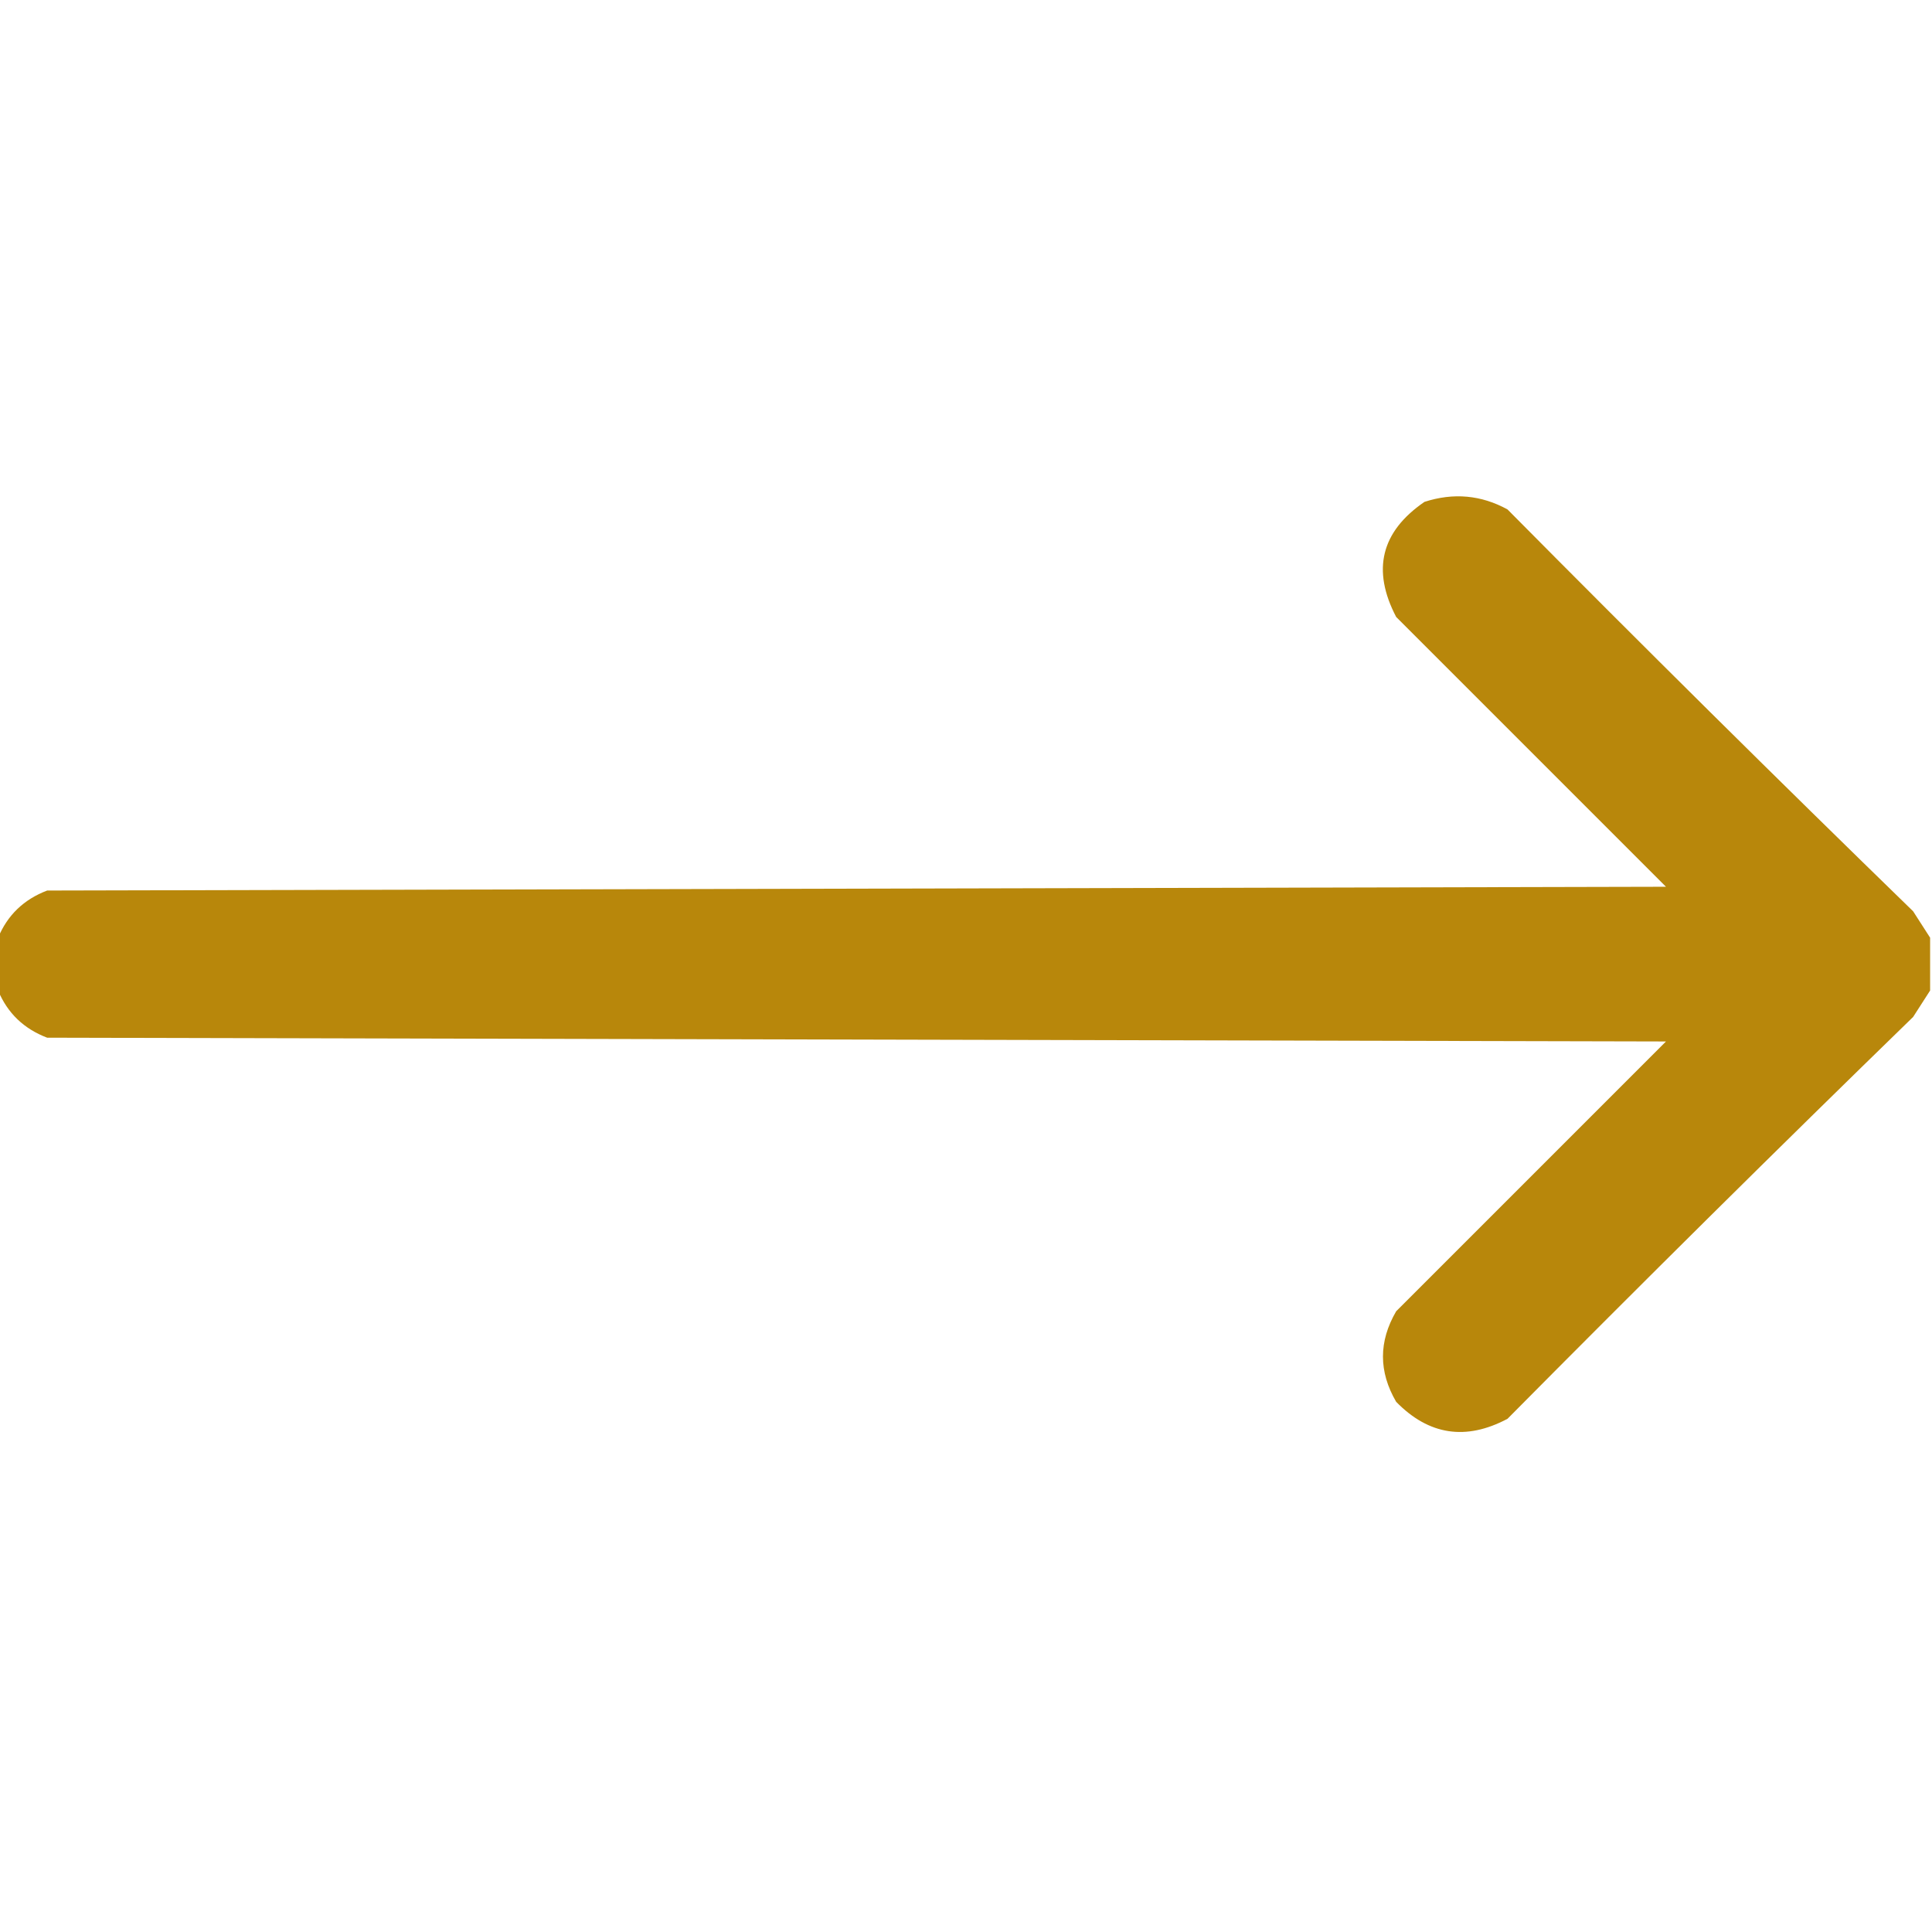 <svg xmlns="http://www.w3.org/2000/svg" xmlns:xlink="http://www.w3.org/1999/xlink" width="512px" height="512px" style="shape-rendering:geometricPrecision; text-rendering:geometricPrecision; image-rendering:optimizeQuality; fill-rule:evenodd; clip-rule:evenodd"><g><path style="opacity:0.992" fill="#b7860a" d="M 511.5,248.5 C 511.5,253.167 511.5,257.833 511.5,262.5C 510.024,264.769 508.524,267.102 507,269.5C 470.861,304.639 435.028,340.139 399.5,376C 388.484,381.849 378.65,380.349 370,371.5C 365.333,363.5 365.333,355.5 370,347.5C 393.833,323.667 417.667,299.833 441.5,276C 298.5,275.667 155.5,275.333 12.5,275C 6.315,272.647 1.982,268.48 -0.5,262.5C -0.5,257.833 -0.5,253.167 -0.5,248.5C 1.982,242.52 6.315,238.353 12.5,236C 155.5,235.667 298.5,235.333 441.5,235C 417.667,211.167 393.833,187.333 370,163.5C 363.488,151.061 365.988,140.895 377.5,133C 385.193,130.514 392.527,131.181 399.5,135C 435.028,170.861 470.861,206.361 507,241.5C 508.524,243.898 510.024,246.231 511.5,248.5 Z"></path></g></svg>